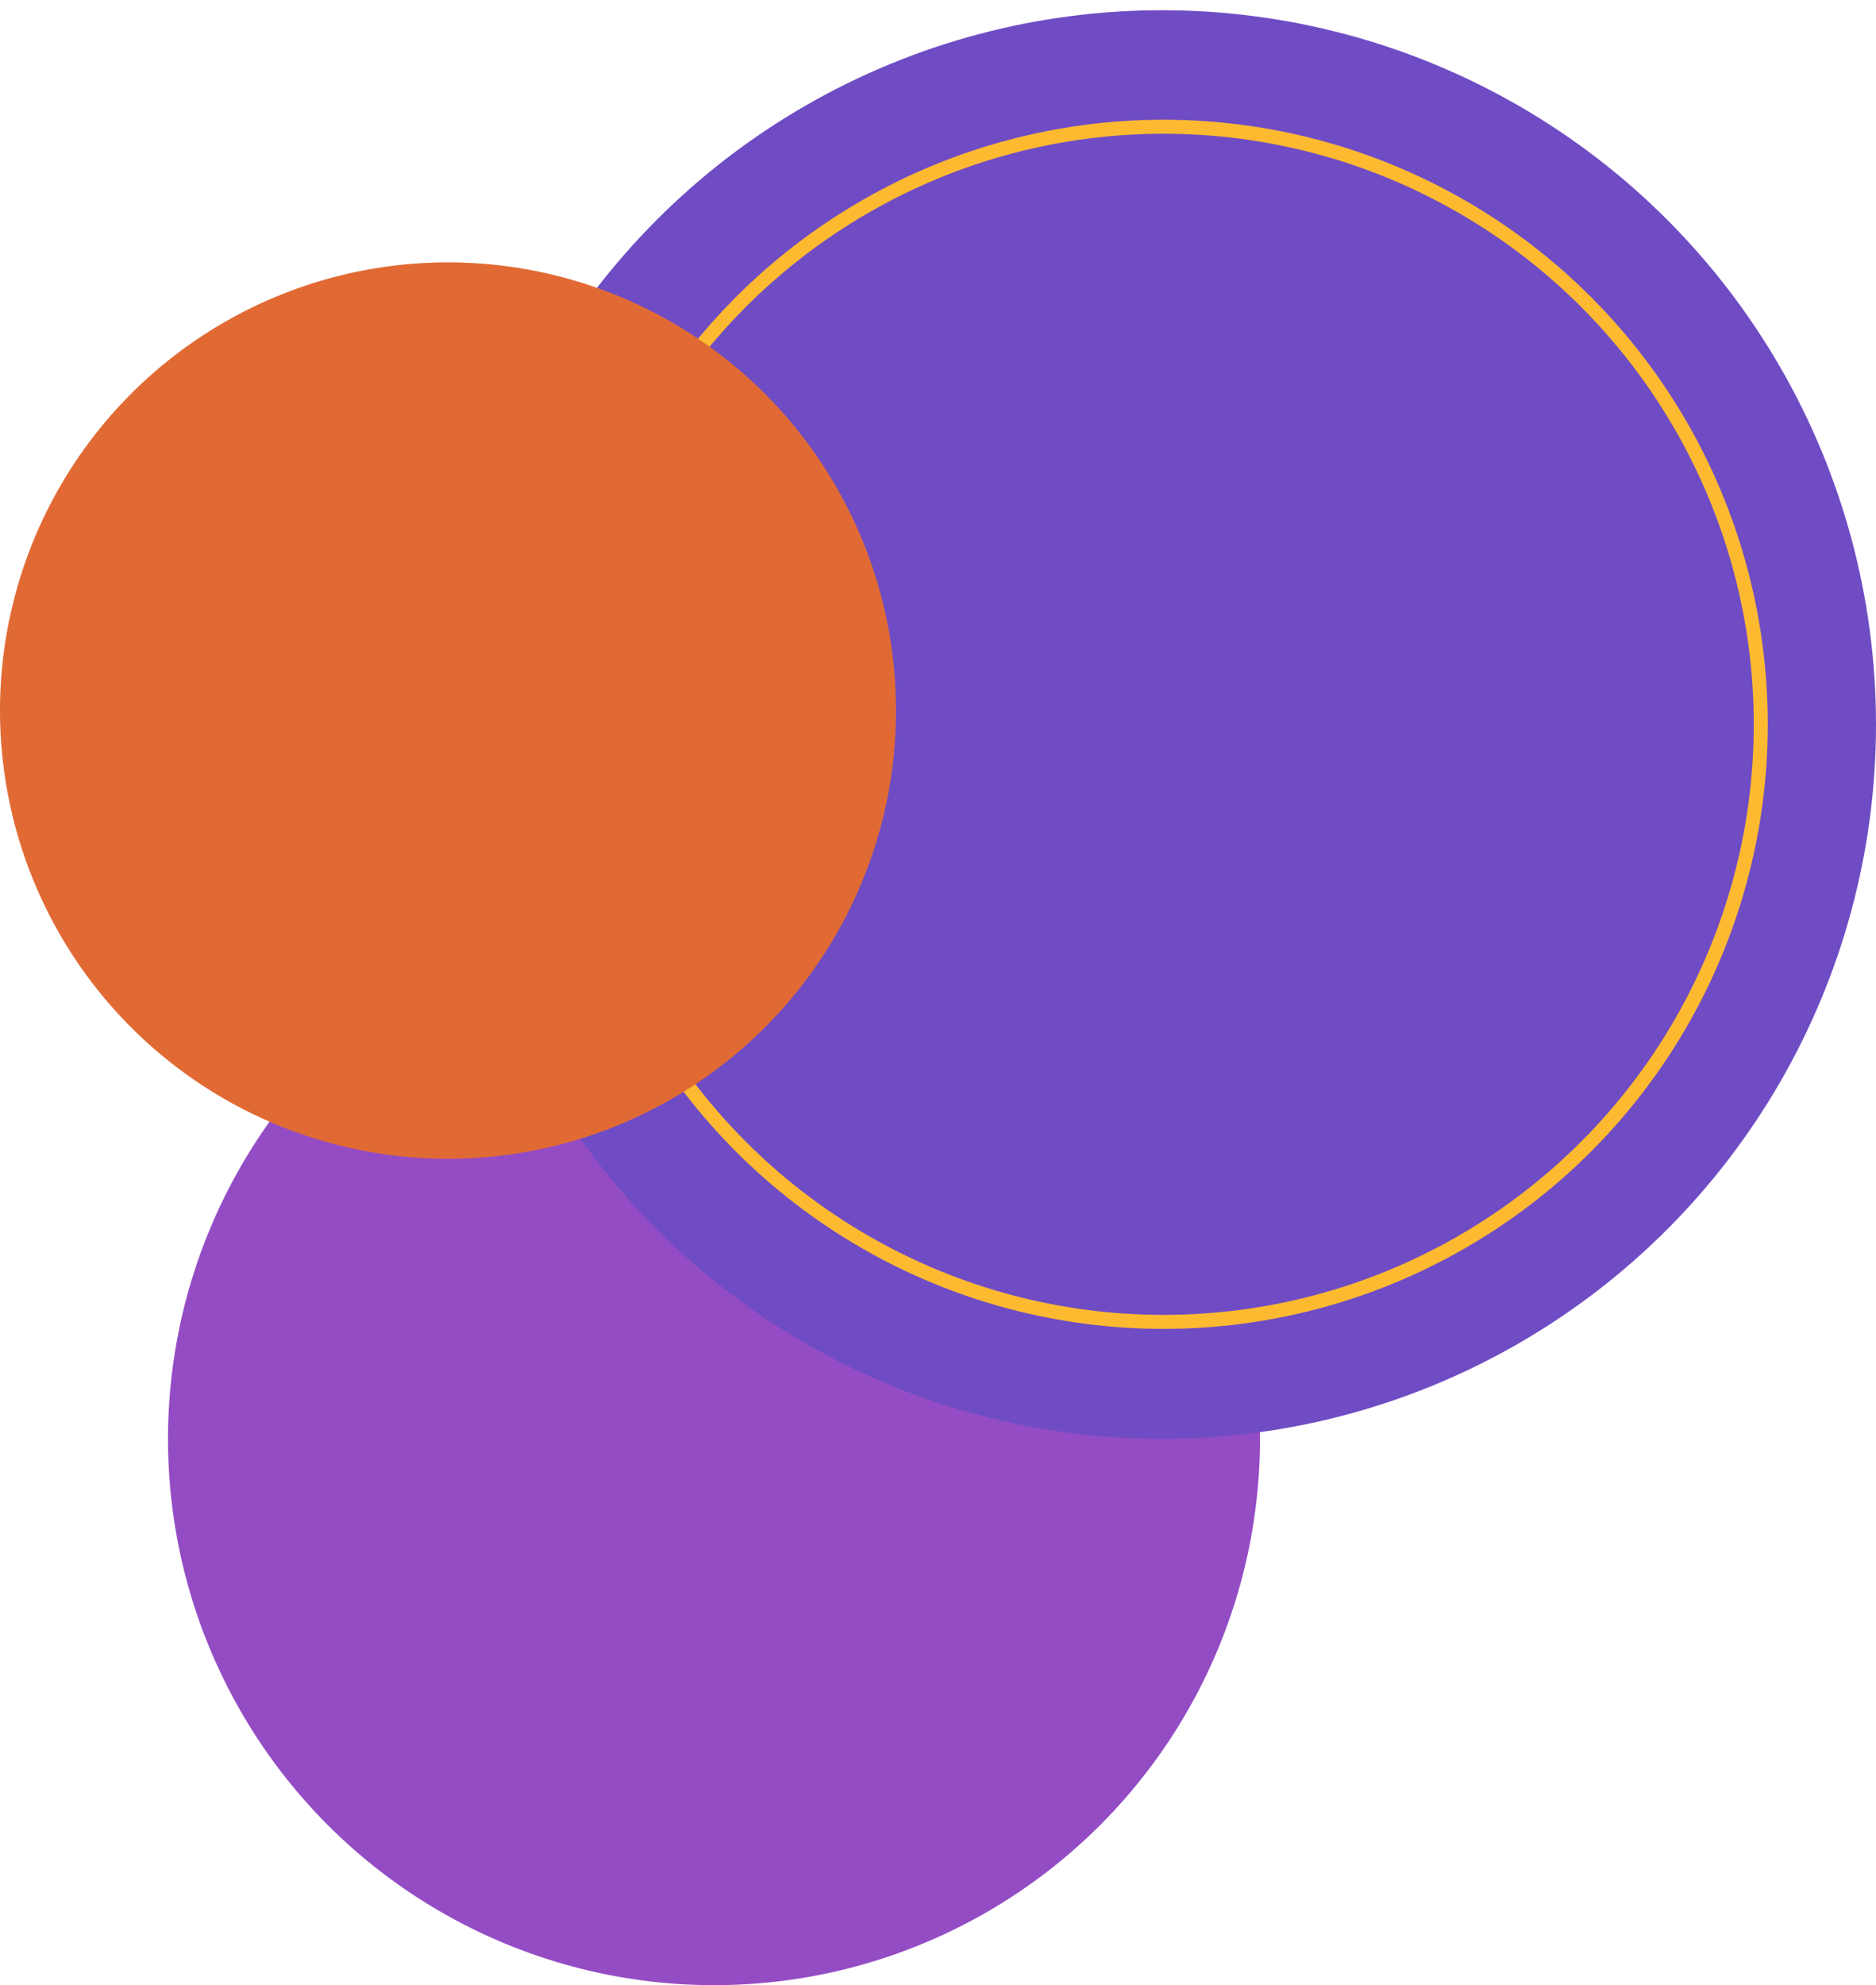 <svg width="208" height="220" viewBox="0 0 208 220" fill="none" xmlns="http://www.w3.org/2000/svg">
<circle cx="79.164" cy="159.463" r="60.537" transform="rotate(180 79.164 159.463)" fill="#944CC4"/>
<circle cx="128.836" cy="80.298" r="79.164" transform="rotate(180 128.836 80.298)" fill="#6F4CC4"/>
<circle cx="129" cy="80.269" r="66.224" transform="rotate(180 129 80.269)" stroke="#FDBA31" stroke-width="1.552"/>
<circle cx="49.672" cy="78.746" r="49.672" transform="rotate(180 49.672 78.746)" fill="#E16A34"/>
</svg>
